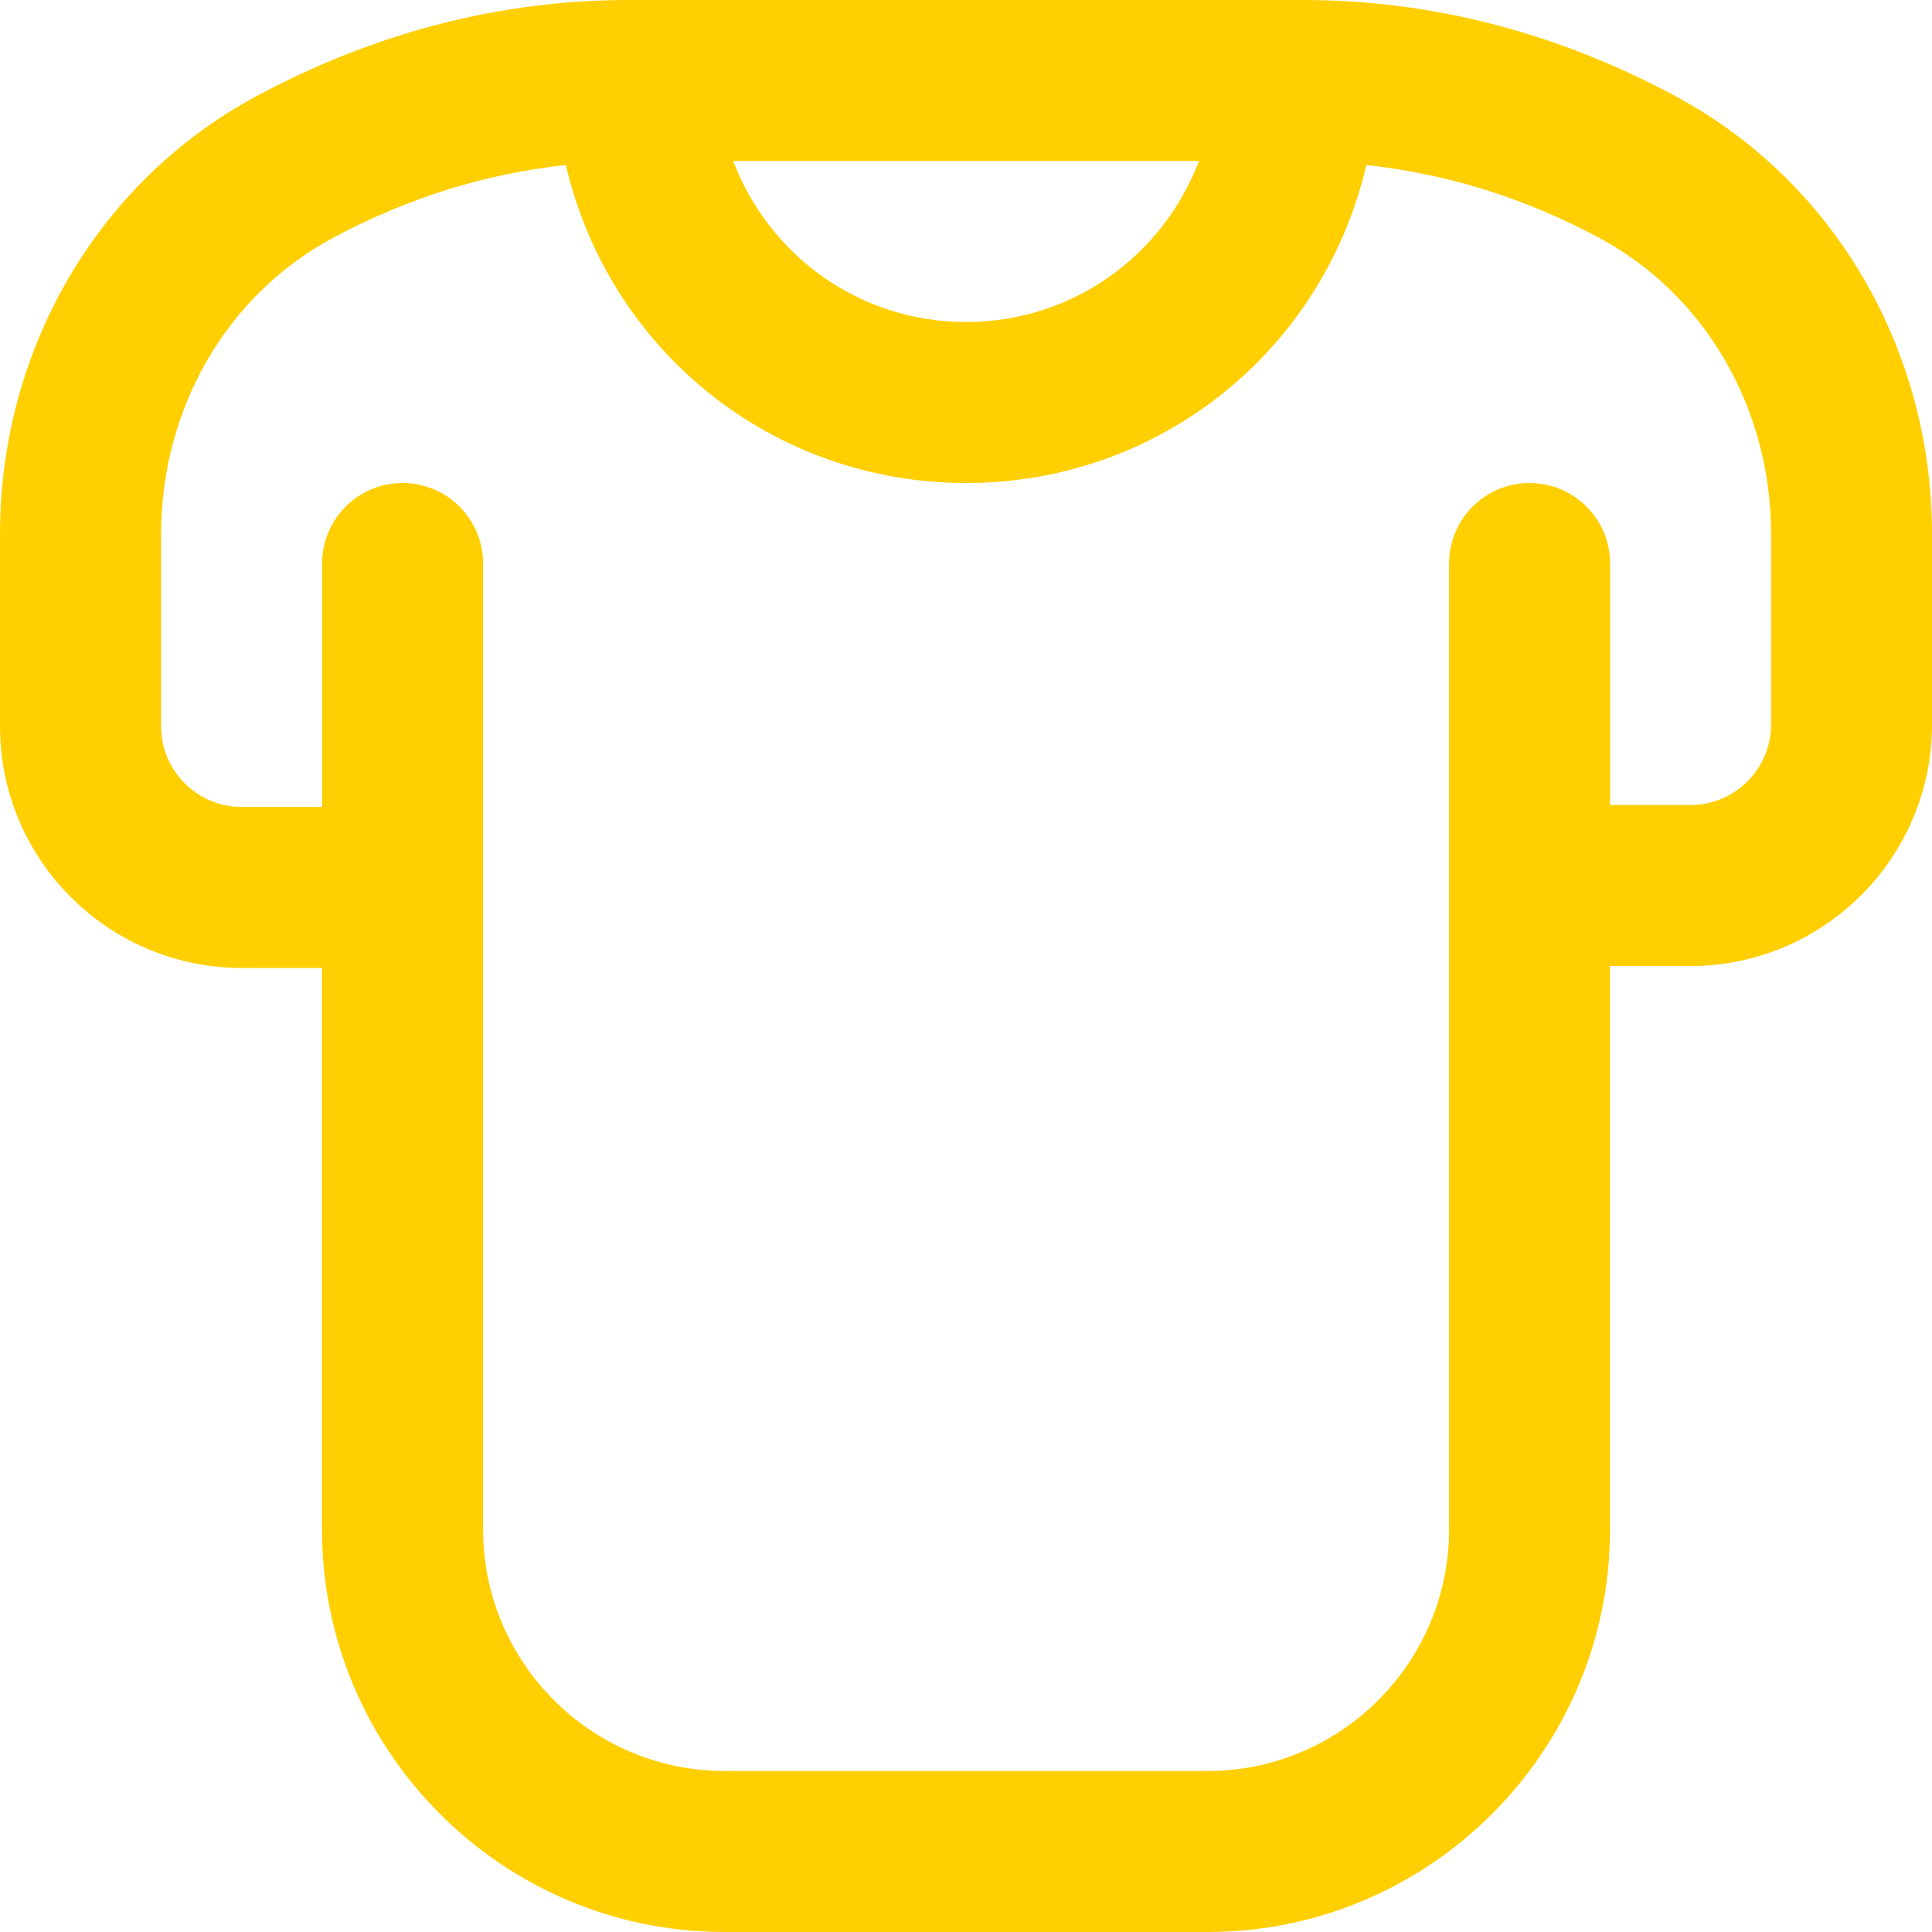 <?xml version="1.0" encoding="UTF-8"?>
<svg id="Ebene_1" data-name="Ebene 1" xmlns="http://www.w3.org/2000/svg" xmlns:xlink="http://www.w3.org/1999/xlink" viewBox="0 0 200 200">
  <defs>
    <style>
      .cls-1 {
        fill: #ffcf01;
      }

      .cls-1, .cls-2 {
        stroke-width: 0px;
      }

      .cls-3 {
        clip-path: url(#clippath);
      }

      .cls-2 {
        fill: none;
      }
    </style>
    <clipPath id="clippath">
      <rect class="cls-2" width="200" height="200"/>
    </clipPath>
  </defs>
  <g class="cls-3">
    <path class="cls-1" d="M183.342,75c0,4.592-3.742,8.333-8.333,8.333h-8.333v-25c0-4.6-3.733-8.333-8.333-8.333s-8.333,3.733-8.333,8.333v100c0,13.783-11.217,25-25,25h-50c-13.783,0-25-11.217-25-25V58.333c0-4.6-3.733-8.333-8.333-8.333s-8.333,3.733-8.333,8.333v25.2h-8.333c-4.592,0-8.333-3.742-8.333-8.333v-19.9c0-13.025,6.808-24.775,17.758-30.658,7.808-4.192,15.9-6.675,24.142-7.558,4.533,19.383,21.567,32.917,41.433,32.917s36.9-13.533,41.433-32.917c8.233.883,16.333,3.367,24.142,7.558,10.95,5.883,17.758,17.633,17.758,30.658v19.7ZM124.117,16.667c-3.792,9.95-13.225,16.667-24.108,16.667s-20.317-6.717-24.108-16.667h48.225-.008ZM173.458,9.958c-12.308-6.608-25.267-9.958-38.542-9.958h-69.833c-13.267,0-26.233,3.35-38.542,9.958C10.175,18.75,0,36.125,0,55.3v19.9c0,13.783,11.217,25,25,25h8.333v58.133c0,22.975,18.692,41.667,41.667,41.667h50c22.975,0,41.667-18.692,41.667-41.667v-58.333h8.333c13.783,0,25-11.217,25-25v-19.7c0-19.175-10.175-36.55-26.542-45.333v-.008Z"/>
  </g>
</svg>